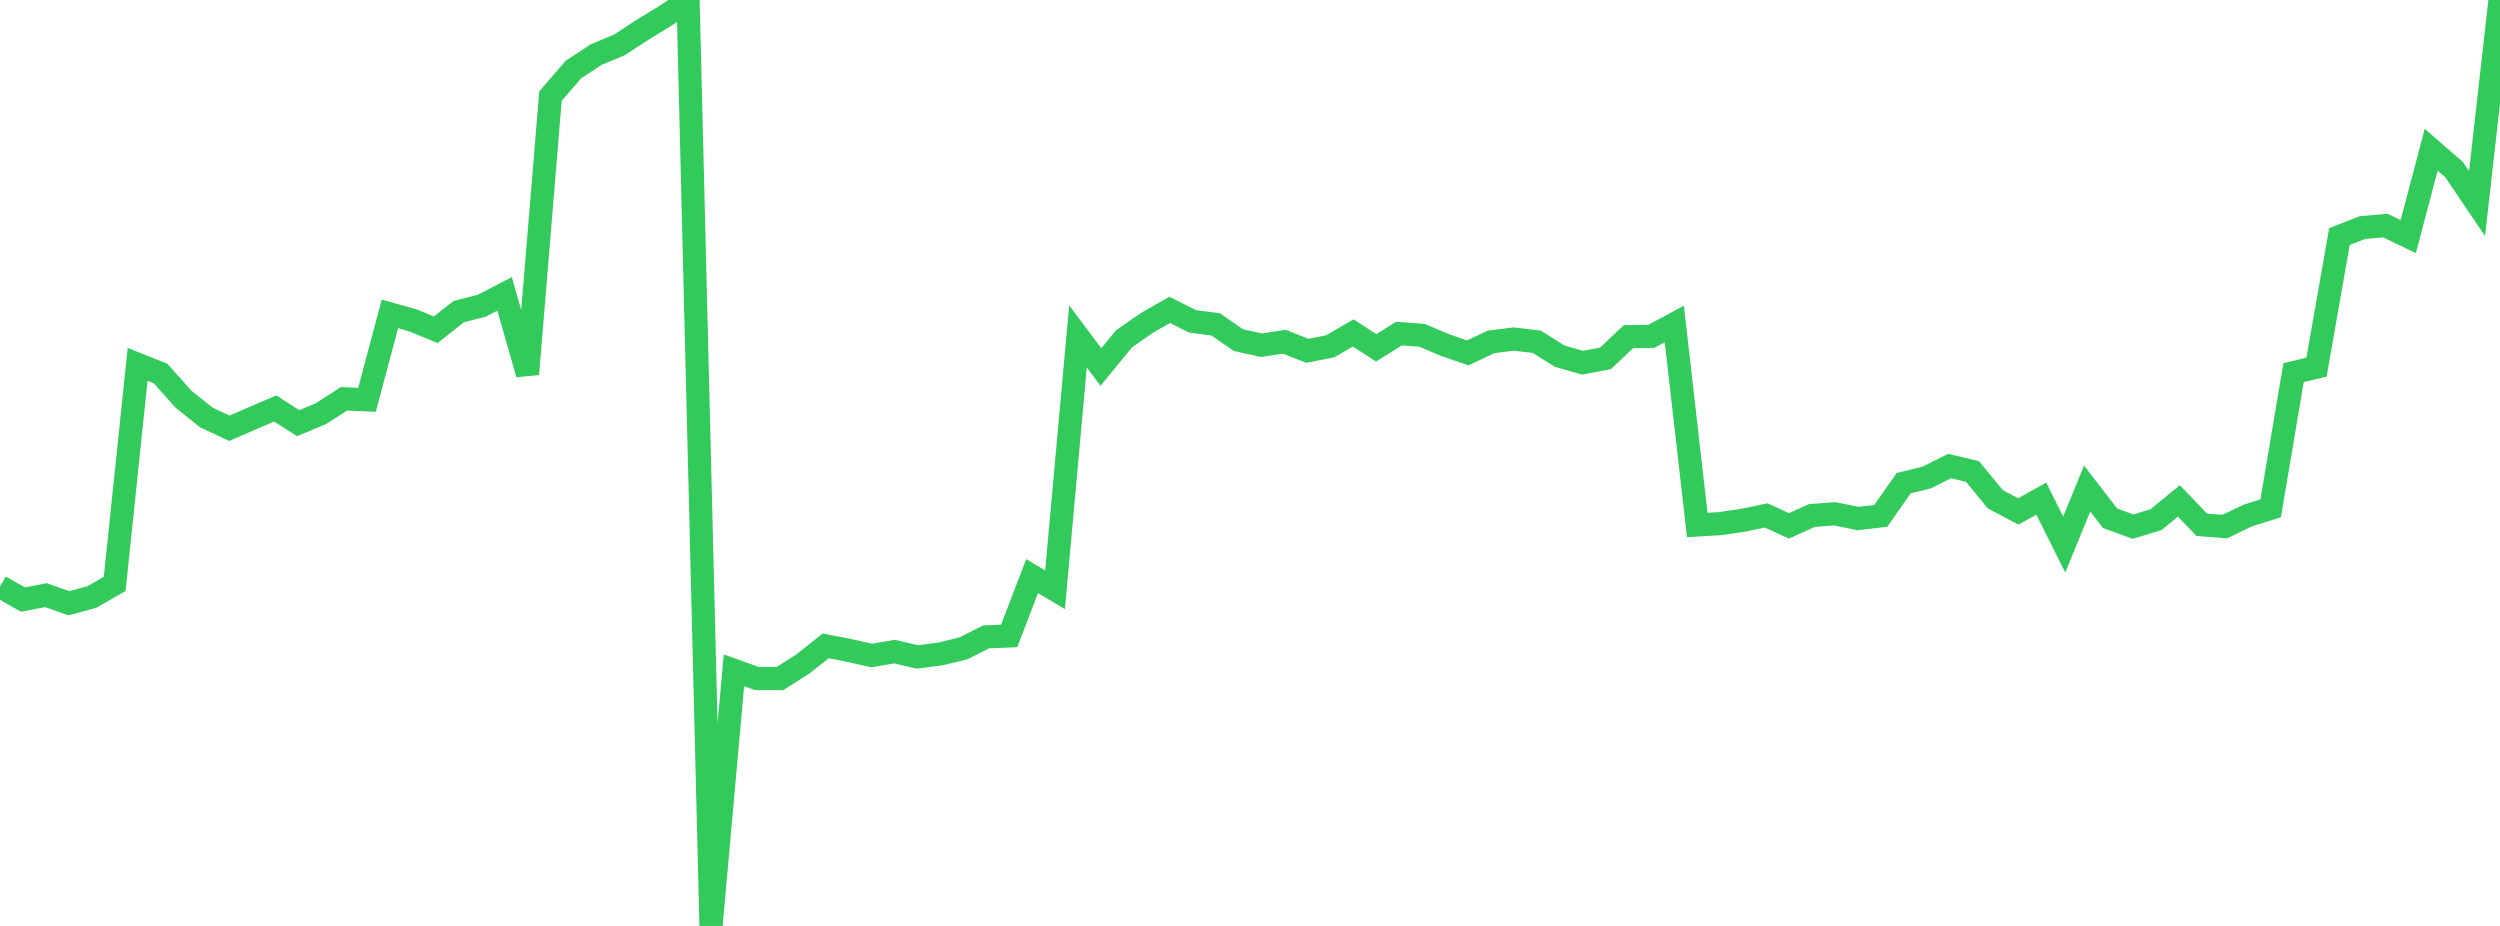 <?xml version="1.0" standalone="no"?>
<!DOCTYPE svg PUBLIC "-//W3C//DTD SVG 1.1//EN" "http://www.w3.org/Graphics/SVG/1.1/DTD/svg11.dtd">

<svg width="135" height="50" viewBox="0 0 135 50" preserveAspectRatio="none" 
  xmlns="http://www.w3.org/2000/svg"
  xmlns:xlink="http://www.w3.org/1999/xlink">


<polyline points="0.0, 31.674 1.239, 32.377 2.477, 32.138 3.716, 32.574 4.954, 32.241 6.193, 31.531 7.431, 19.673 8.67, 20.169 9.908, 21.556 11.147, 22.546 12.385, 23.127 13.624, 22.588 14.862, 22.058 16.101, 22.852 17.339, 22.331 18.578, 21.535 19.817, 21.592 21.055, 16.95 22.294, 17.3 23.532, 17.807 24.771, 16.827 26.009, 16.513 27.248, 15.87 28.486, 20.201 29.725, 5.191 30.963, 3.757 32.202, 2.943 33.44, 2.428 34.679, 1.618 35.917, 0.862 37.156, 0.039 38.394, 50.0 39.633, 36.198 40.872, 36.641 42.11, 36.644 43.349, 35.858 44.587, 34.879 45.826, 35.117 47.064, 35.399 48.303, 35.187 49.541, 35.476 50.78, 35.314 52.018, 35.014 53.257, 34.391 54.495, 34.341 55.734, 31.109 56.972, 31.848 58.211, 18.166 59.45, 19.821 60.688, 18.304 61.927, 17.439 63.165, 16.732 64.404, 17.355 65.642, 17.515 66.881, 18.369 68.119, 18.642 69.358, 18.453 70.596, 18.946 71.835, 18.7 73.073, 17.977 74.312, 18.784 75.55, 18.013 76.789, 18.107 78.028, 18.633 79.266, 19.057 80.505, 18.464 81.743, 18.309 82.982, 18.454 84.22, 19.231 85.459, 19.587 86.697, 19.352 87.936, 18.18 89.174, 18.16 90.413, 17.493 91.651, 28.349 92.89, 28.277 94.128, 28.093 95.367, 27.832 96.606, 28.398 97.844, 27.836 99.083, 27.744 100.321, 28.002 101.56, 27.858 102.798, 26.092 104.037, 25.787 105.275, 25.168 106.514, 25.459 107.752, 26.963 108.991, 27.618 110.229, 26.925 111.468, 29.405 112.706, 26.381 113.945, 27.987 115.183, 28.438 116.422, 28.063 117.661, 27.051 118.899, 28.339 120.138, 28.435 121.376, 27.839 122.615, 27.451 123.853, 20.124 125.092, 19.826 126.33, 12.773 127.569, 12.291 128.807, 12.181 130.046, 12.778 131.284, 8.086 132.523, 9.161 133.761, 10.993 135.0, 0.0" fill="none" stroke="#32ca5b" stroke-width="1.25"/>

</svg>